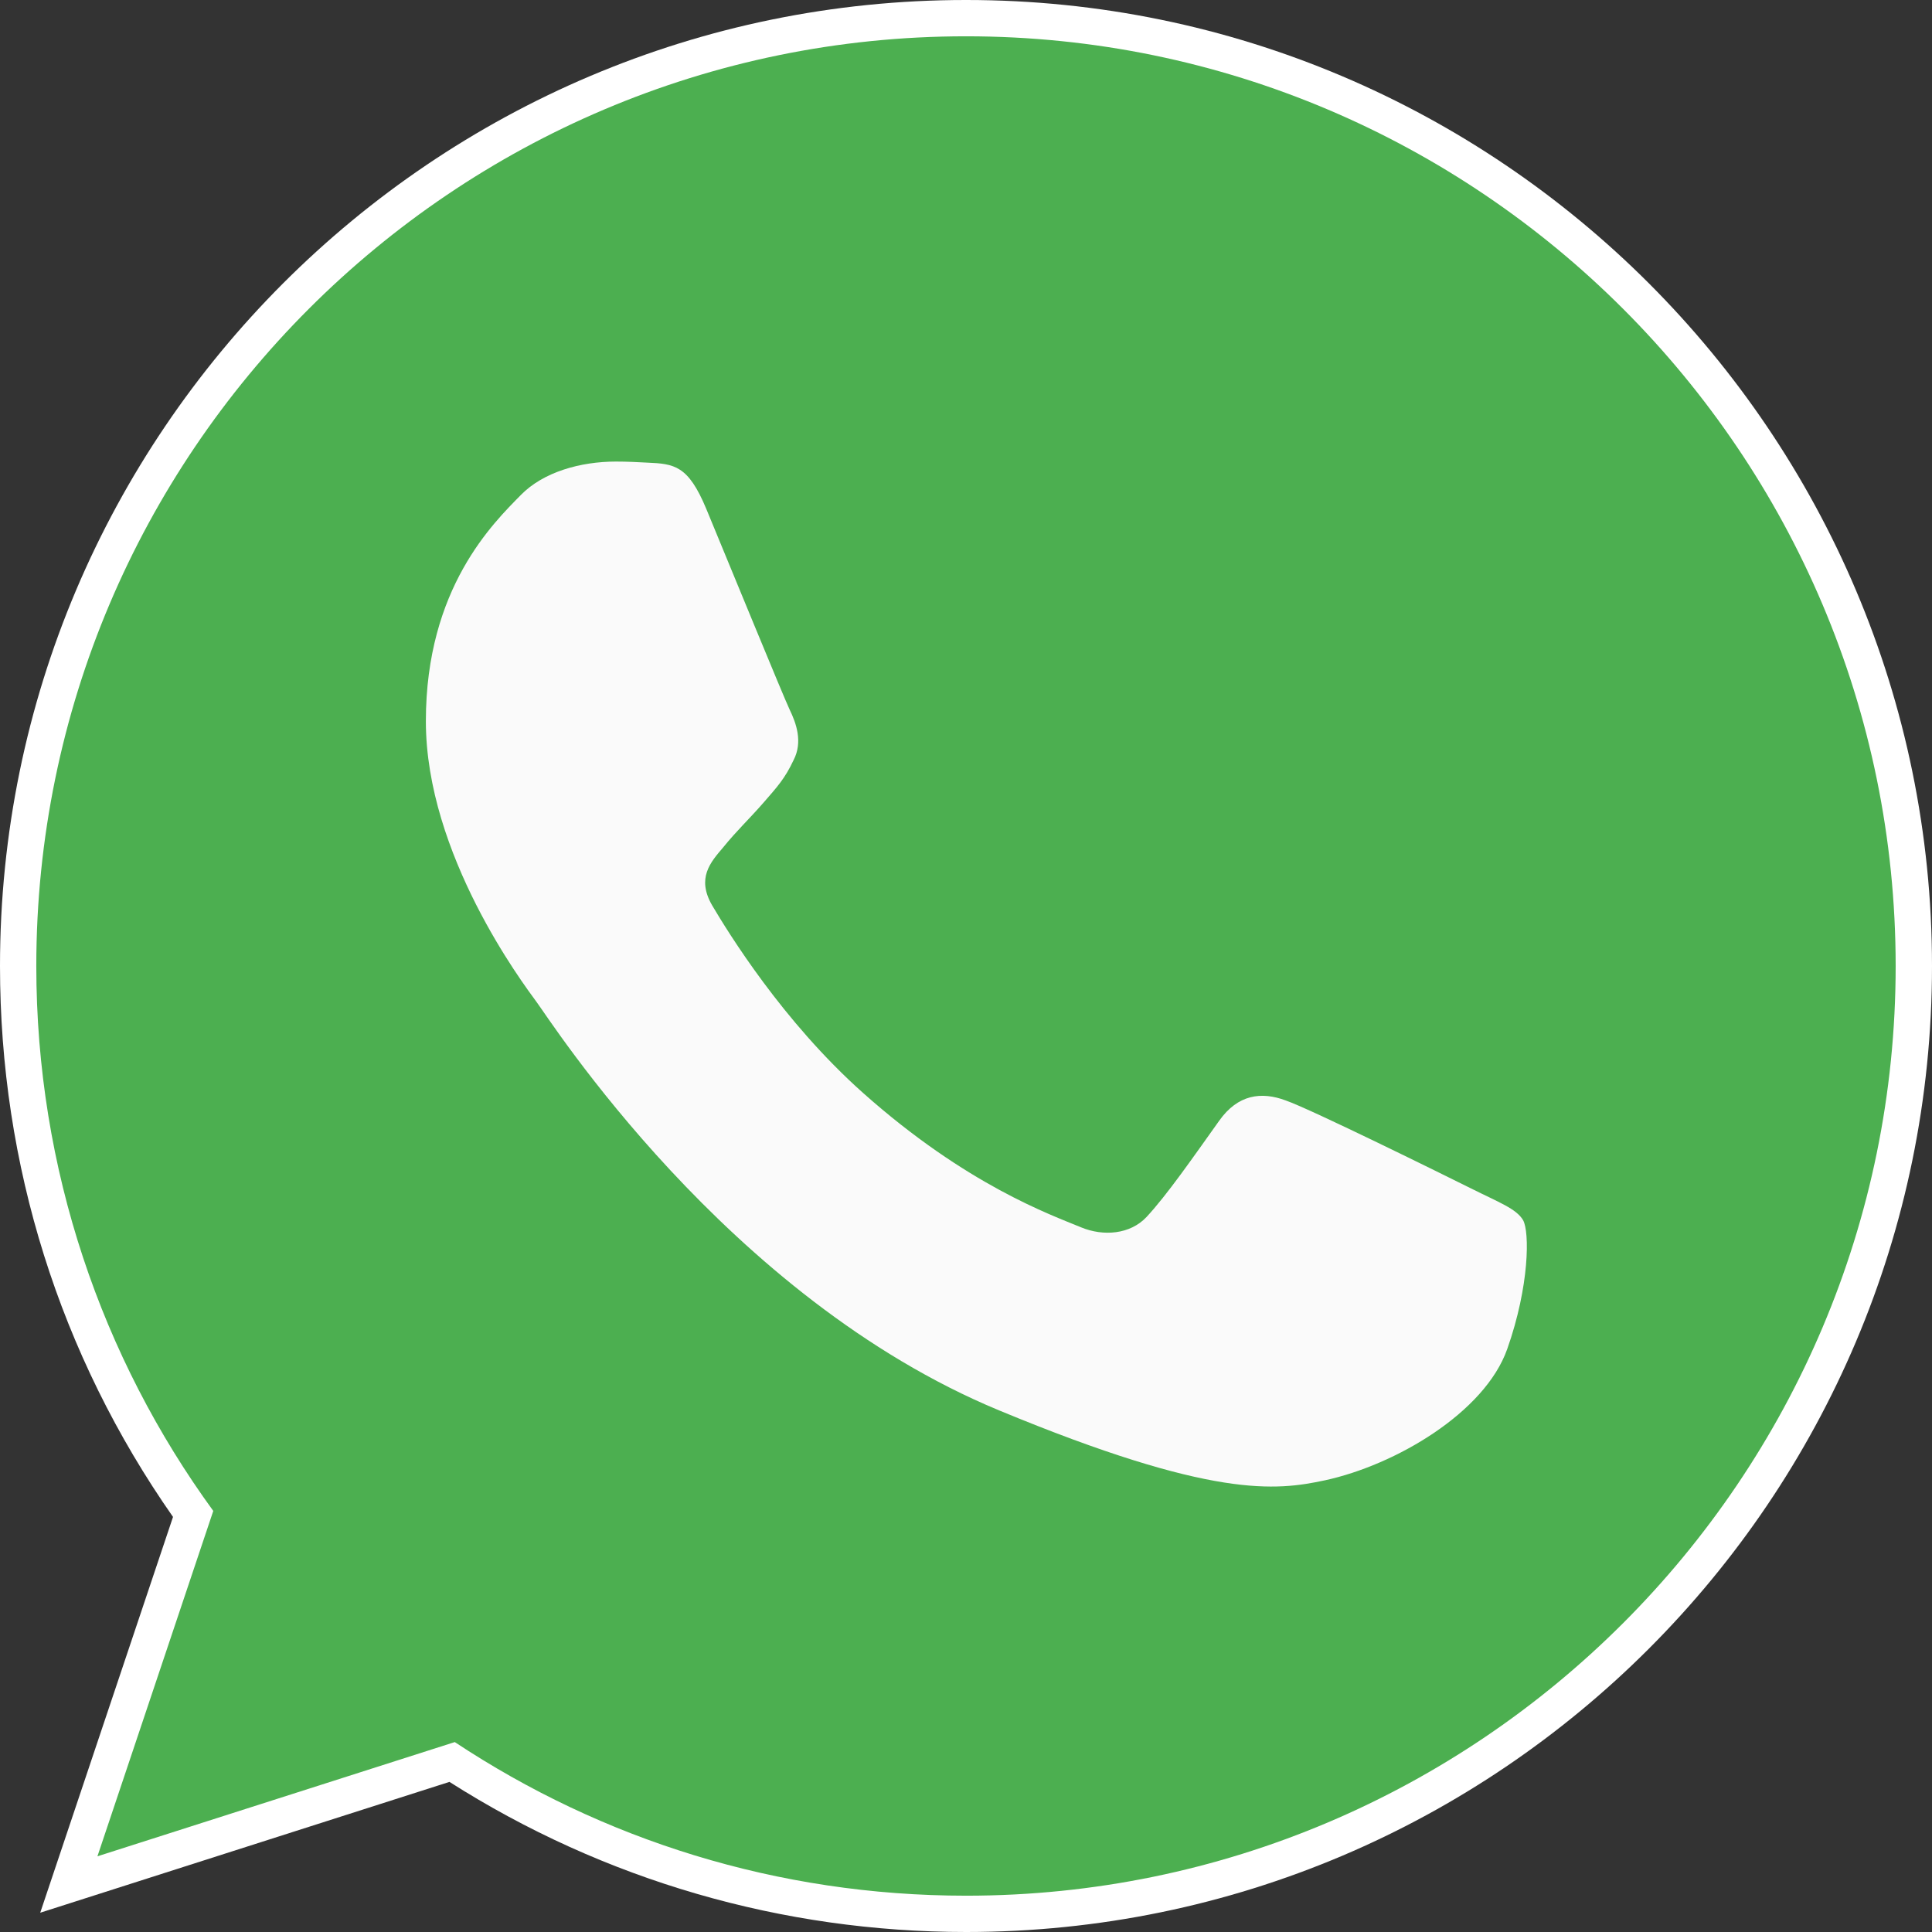 <?xml version="1.0" encoding="UTF-8"?>
<svg id="Capa_1" xmlns="http://www.w3.org/2000/svg" version="1.1" viewBox="0 0 512 512">
  <rect x="0" y="0" width="512" height="512" fill="#333333" stroke="none"/>
  <!-- Generator: Adobe Illustrator 29.5.1, SVG Export Plug-In . SVG Version: 2.1.0 Build 141)  -->
  <defs>
    <style>
      .st0 {
        fill: #4caf50;
      }

      .st1 {
        fill: #fff;
      }

      .st2 {
        fill: #fafafa;
      }
    </style>
  </defs>
  <path class="st1" d="M256.06,512c-48.8,0-96.05-13.74-136.95-39.78l-108.45,34.67,35.19-104.89C15.83,359.08,0,308.71,0,256,0,114.84,114.81,0,255.94,0h.12C397.19,0,512,114.84,512,256s-114.81,256-255.94,256Z"/>
  <path class="st0" d="M256.06,9.62h-.12C120.09,9.62,9.62,120.12,9.62,256c0,53.89,17.37,103.85,46.9,144.41l-30.7,91.53,94.7-30.27c38.96,25.81,85.43,40.71,135.54,40.71,135.85,0,246.31-110.53,246.31-246.38S391.91,9.62,256.06,9.62Z"/>
  <path class="st2" d="M399.42,357.54c-5.94,16.78-29.53,30.7-48.35,34.77-12.87,2.74-29.69,4.93-86.29-18.54-72.4-30-119.03-103.57-122.66-108.34-3.48-4.77-29.26-38.96-29.26-74.31s17.95-52.57,25.19-59.96c5.94-6.07,15.77-8.84,25.19-8.84,3.05,0,5.79.15,8.25.28,7.24.31,10.87.74,15.64,12.16,5.94,14.32,20.42,49.68,22.14,53.31,1.76,3.63,3.51,8.56,1.05,13.34-2.31,4.93-4.34,7.11-7.98,11.3s-7.08,7.39-10.72,11.89c-3.33,3.91-7.08,8.1-2.89,15.34,4.19,7.08,18.66,30.7,39.97,49.68,27.5,24.48,49.8,32.31,57.78,35.63,5.94,2.46,13.03,1.88,17.37-2.74,5.51-5.94,12.32-15.8,19.25-25.5,4.93-6.96,11.15-7.82,17.68-5.36,6.65,2.31,41.85,19.71,49.09,23.31,7.24,3.63,12.01,5.36,13.77,8.41,1.72,3.05,1.72,17.37-4.22,34.18Z"/>
</svg>